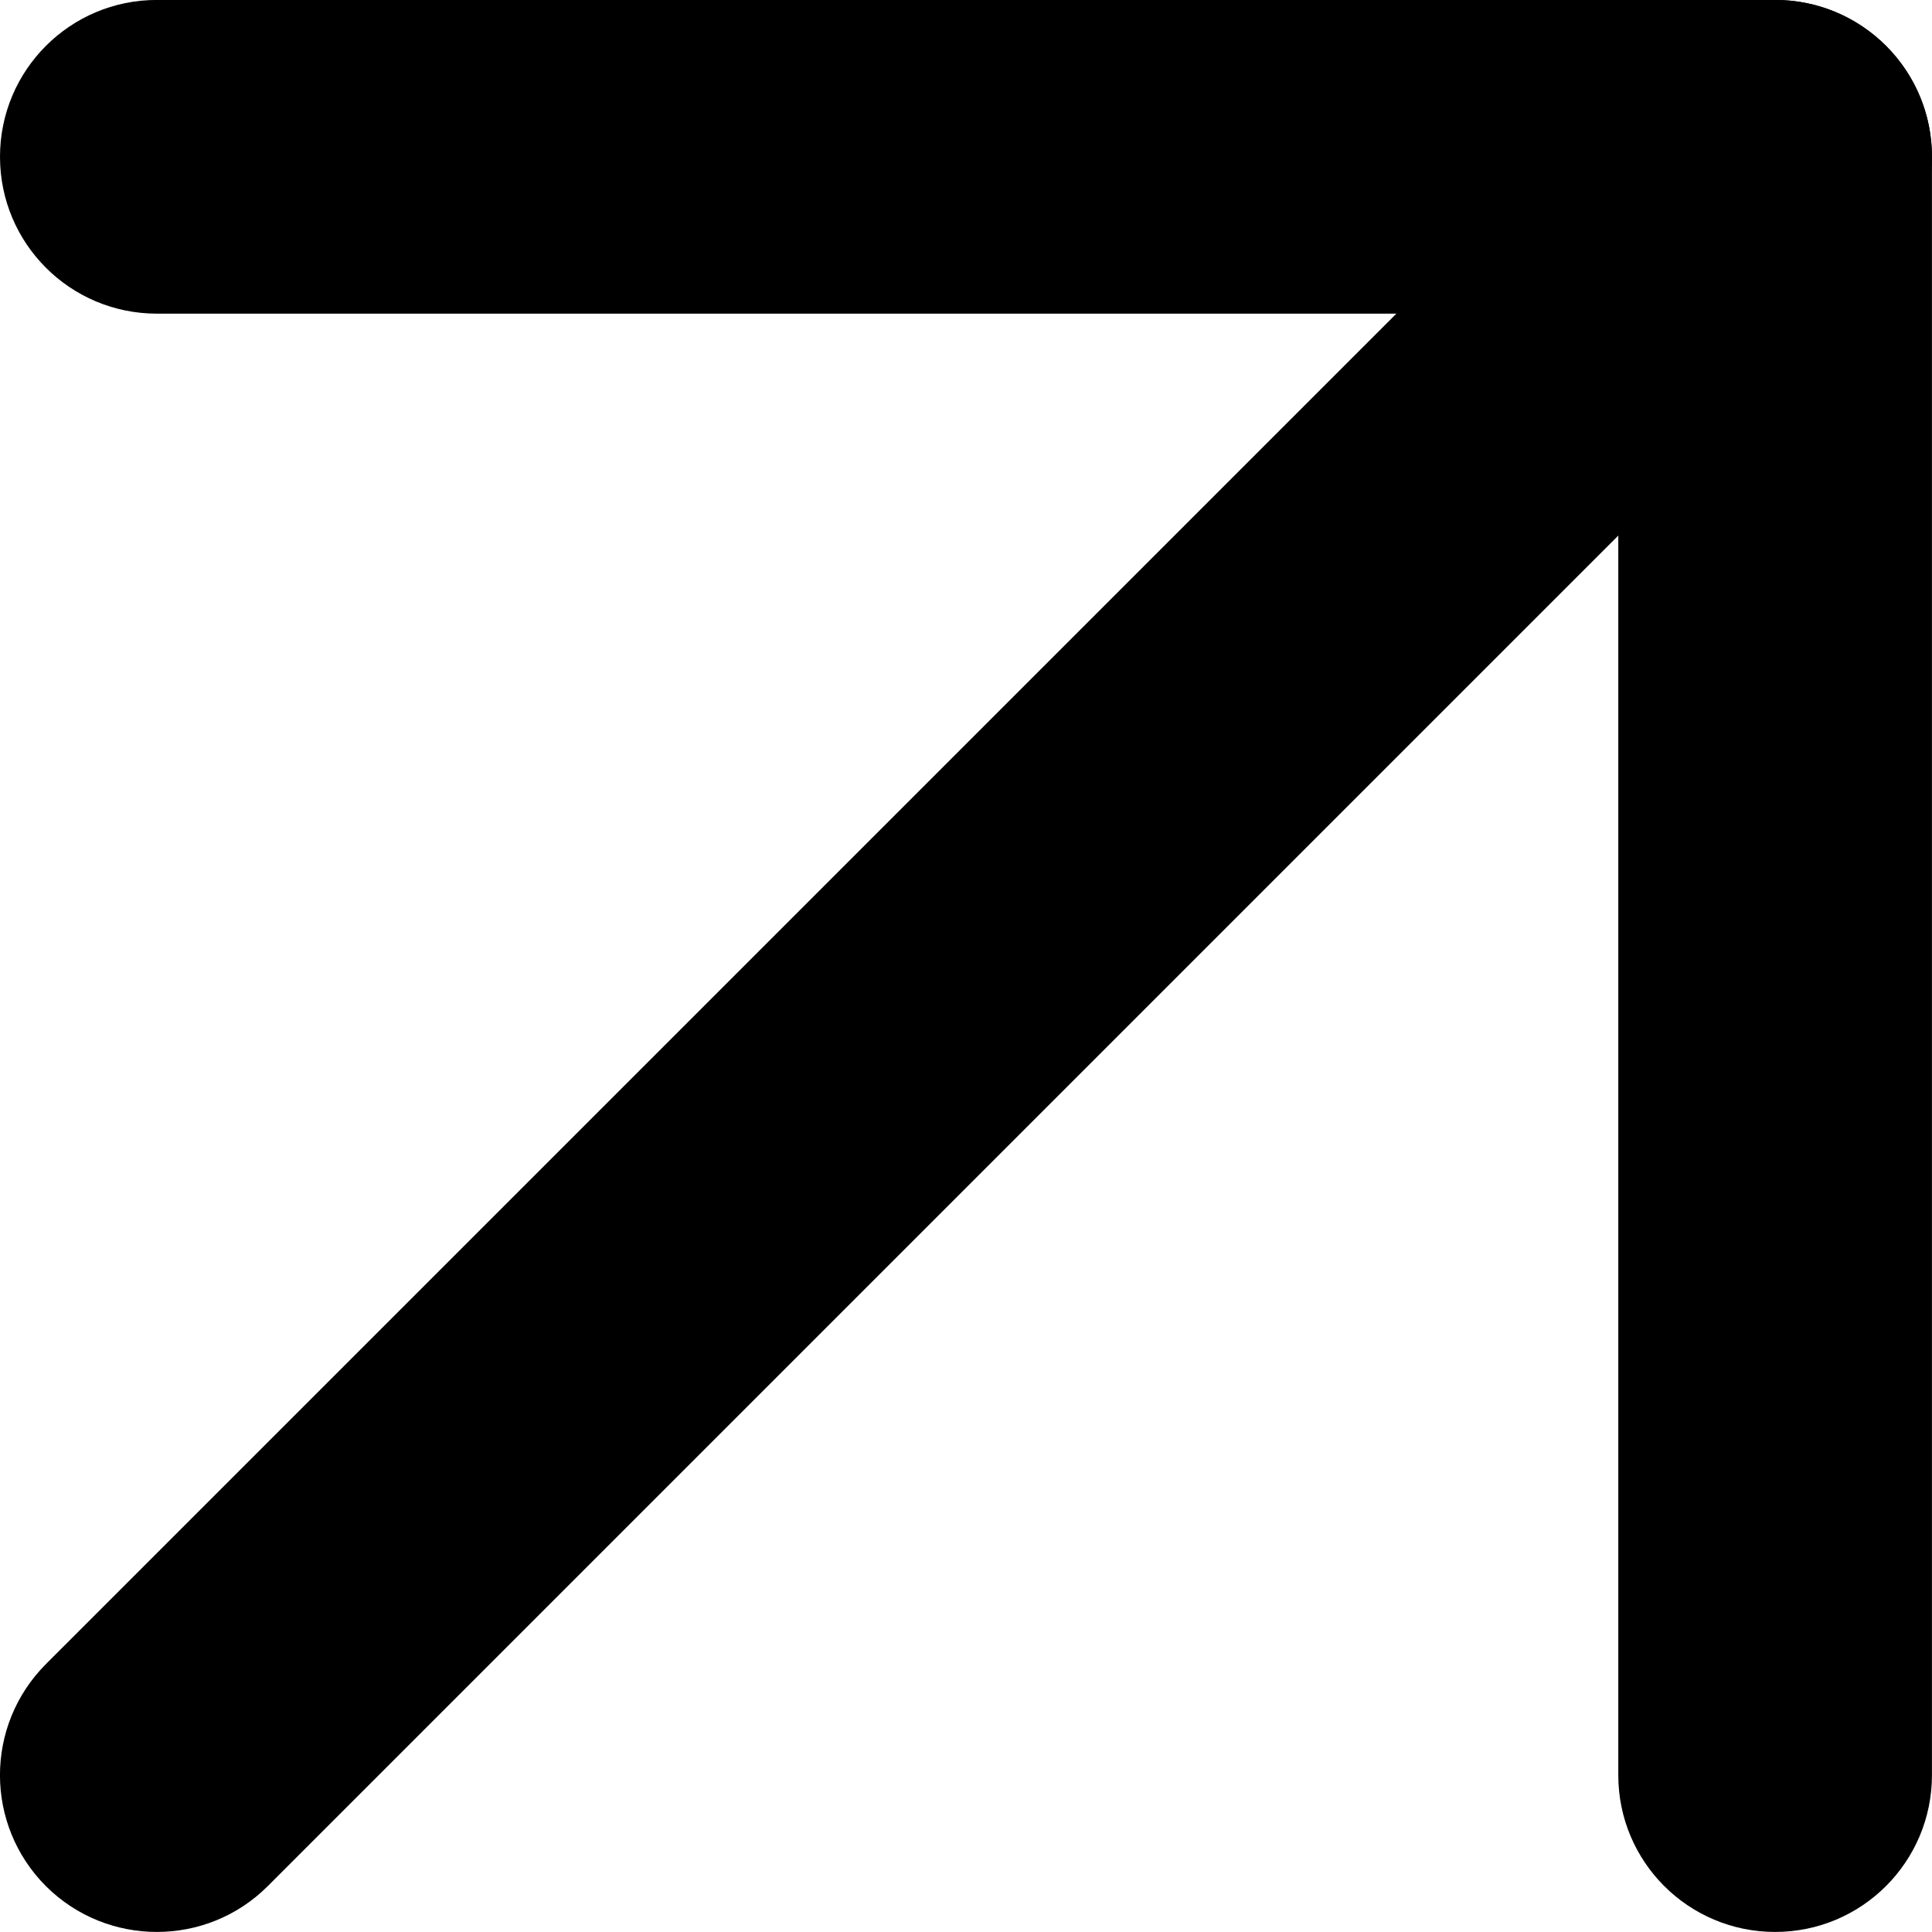 <?xml version="1.0" encoding="utf-8"?>
<!-- Generator: Adobe Illustrator 16.0.4, SVG Export Plug-In . SVG Version: 6.00 Build 0)  -->
<!DOCTYPE svg PUBLIC "-//W3C//DTD SVG 1.1//EN" "http://www.w3.org/Graphics/SVG/1.1/DTD/svg11.dtd">
<svg version="1.1" id="Layer_1" xmlns="http://www.w3.org/2000/svg" xmlns:xlink="http://www.w3.org/1999/xlink" x="0px" y="0px"
	 width="32px" height="31.999px" viewBox="-9.428 -9.428 32 31.999" enable-background="new -9.428 -9.428 32 31.999"
	 xml:space="preserve">
<g id="arrow-dark" transform="translate(-9.086 -9.086)">
	<g id="Path_588">
		<path d="M2.256,31.657c-0.664,0-1.33-0.252-1.838-0.759c-1.014-1.017-1.014-2.659,0-3.677L27.221,0.419
			c1.019-1.016,2.659-1.016,3.677,0c1.013,1.013,1.013,2.659,0,3.674L4.093,30.898C3.585,31.405,2.921,31.657,2.256,31.657z"/>
	</g>
	<g id="Path_589">
		<path d="M29.06,31.657c-1.436,0-2.598-1.161-2.598-2.597V4.853H2.256c-1.436,0-2.598-1.162-2.598-2.598
			c0-1.436,1.162-2.598,2.598-2.598H29.06c1.436,0,2.597,1.162,2.597,2.598V29.06C31.657,30.495,30.495,31.657,29.06,31.657z"/>
	</g>
</g>
</svg>
